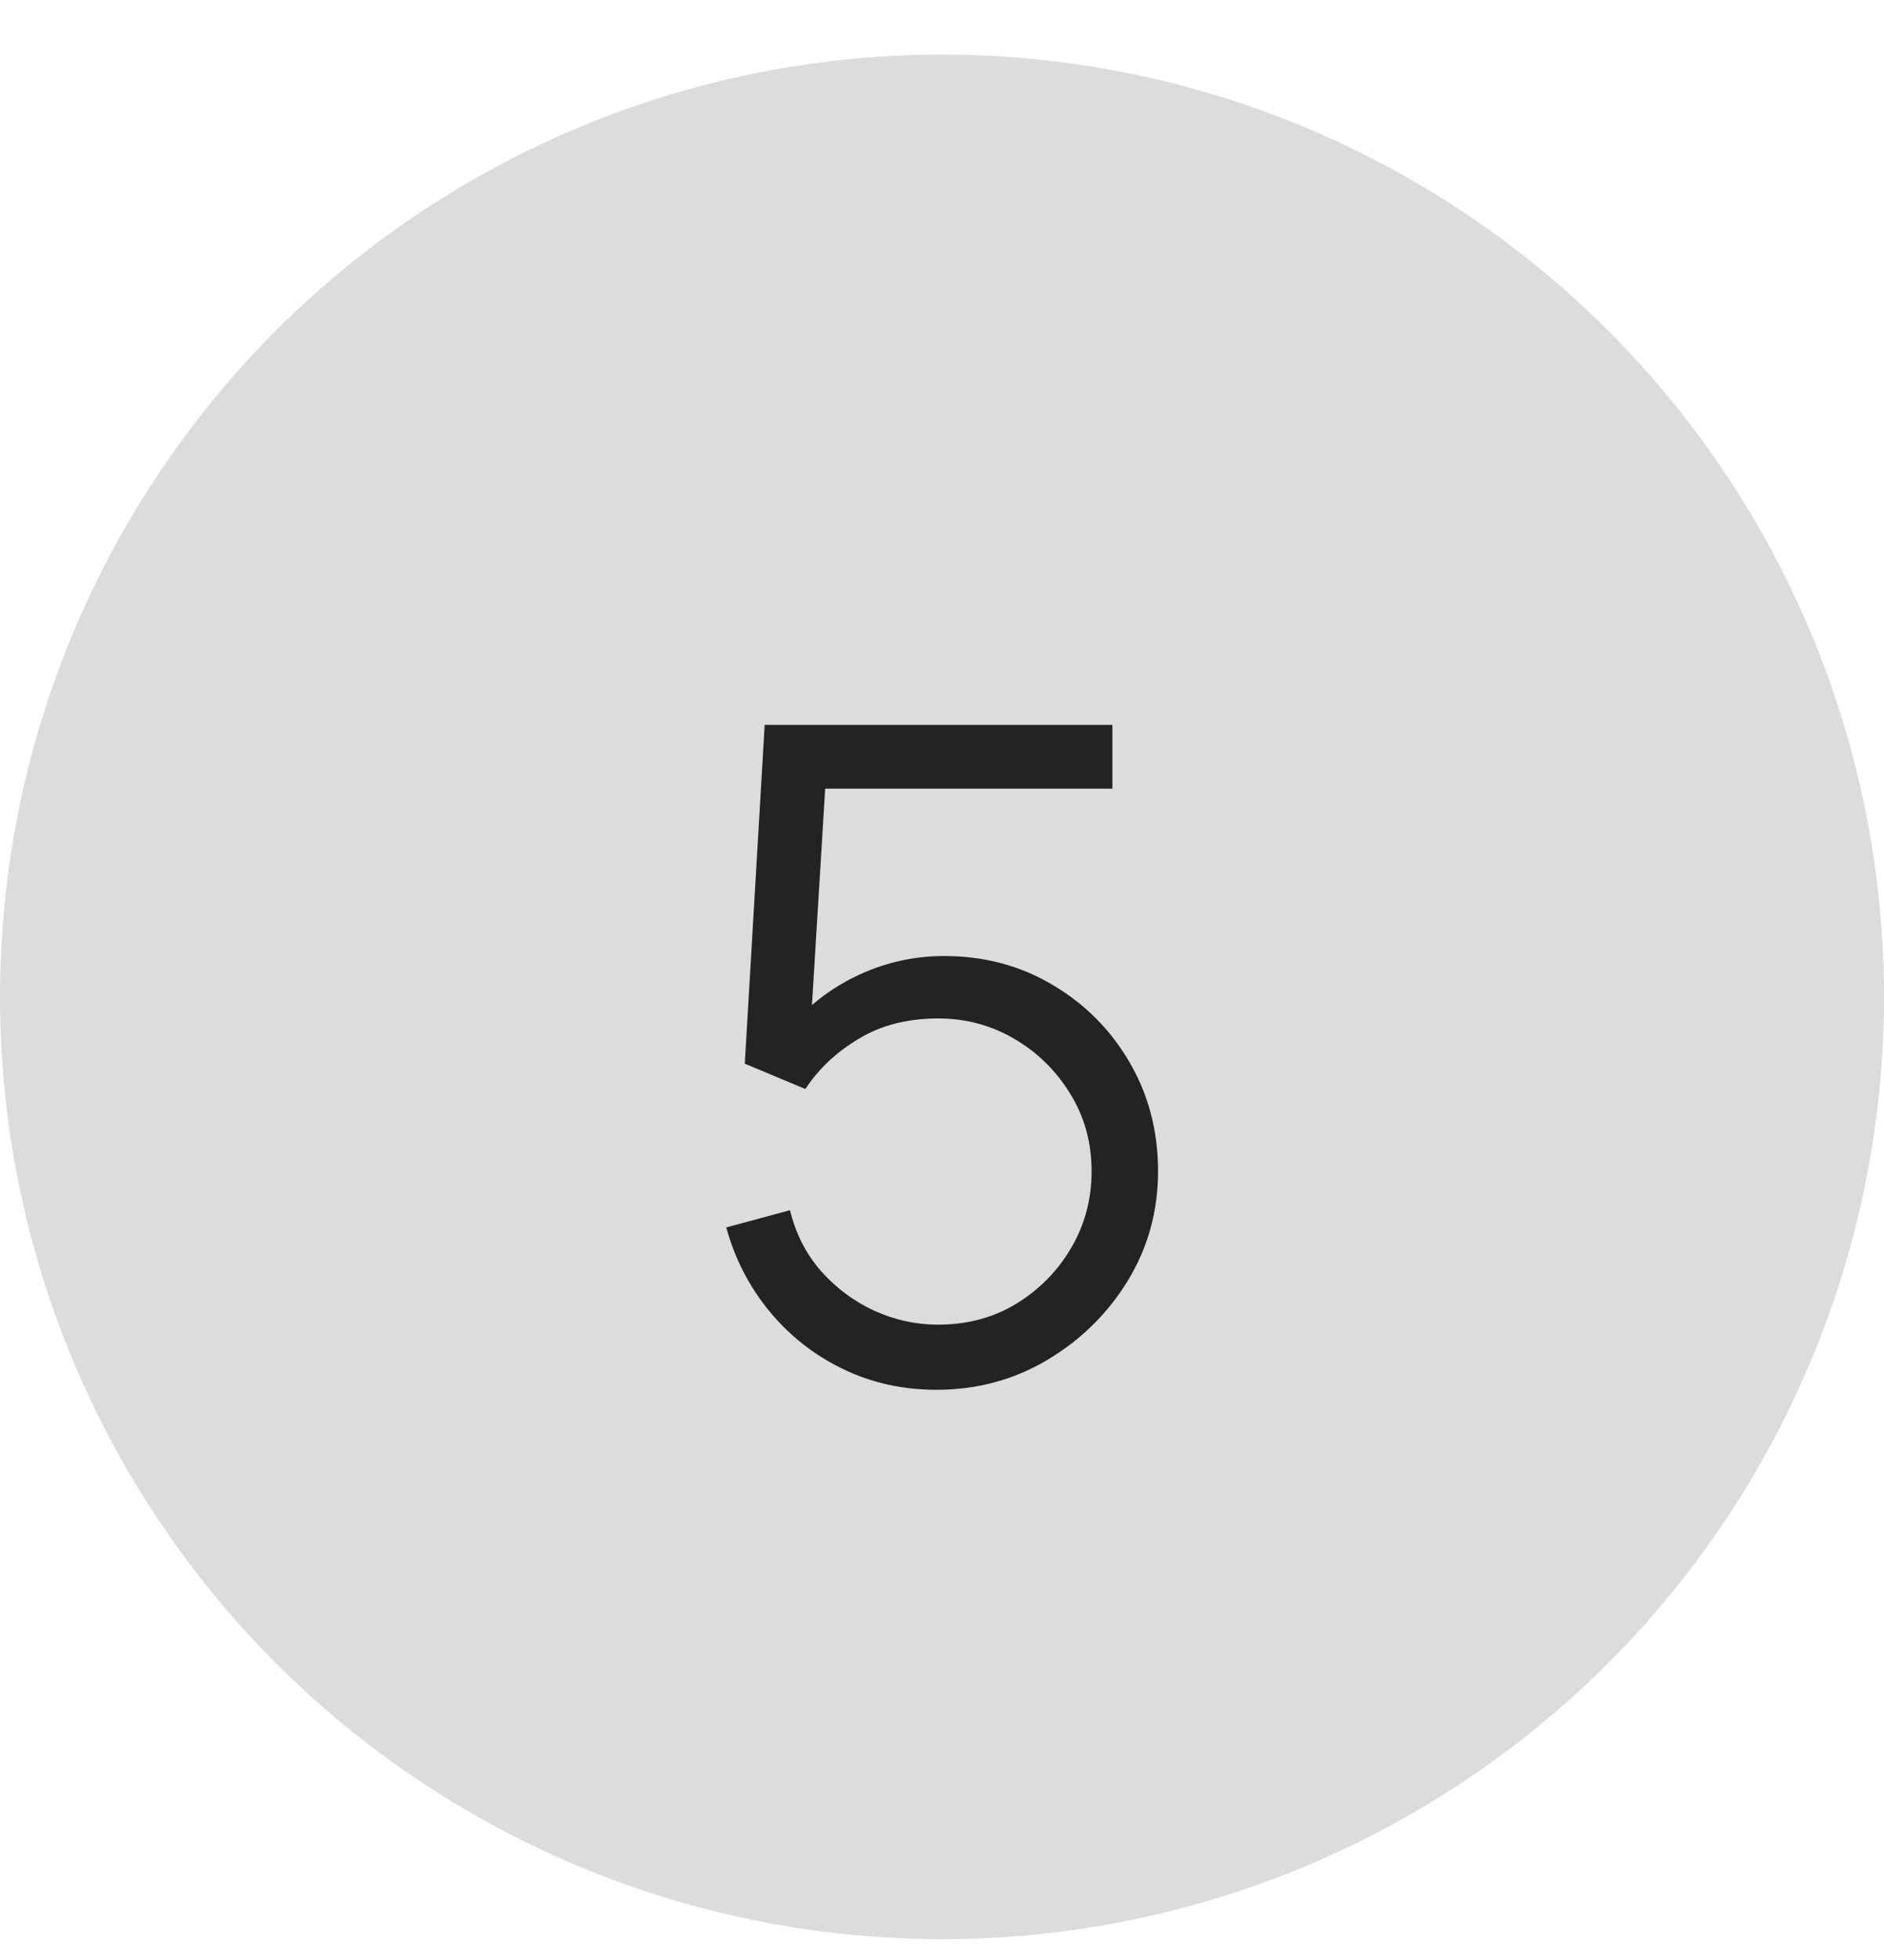 <?xml version="1.0" encoding="UTF-8"?> <svg xmlns="http://www.w3.org/2000/svg" width="25" height="26" viewBox="0 0 25 26" fill="none"><circle cx="12.5" cy="13.224" r="12.5" fill="#DCDCDC"></circle><path d="M12.427 18.436C11.979 18.436 11.565 18.344 11.185 18.16C10.805 17.976 10.481 17.722 10.213 17.398C9.945 17.074 9.753 16.702 9.637 16.282L10.483 16.054C10.559 16.366 10.697 16.636 10.897 16.864C11.097 17.088 11.331 17.262 11.599 17.386C11.871 17.51 12.155 17.572 12.451 17.572C12.835 17.572 13.179 17.48 13.483 17.296C13.791 17.108 14.035 16.86 14.215 16.552C14.395 16.244 14.485 15.906 14.485 15.538C14.485 15.158 14.391 14.816 14.203 14.512C14.015 14.204 13.767 13.96 13.459 13.78C13.151 13.6 12.815 13.51 12.451 13.51C12.043 13.51 11.691 13.6 11.395 13.78C11.099 13.956 10.863 14.178 10.687 14.446L9.883 14.11L10.147 9.616H14.761V10.462H10.537L10.975 10.048L10.741 13.882L10.519 13.588C10.767 13.304 11.067 13.082 11.419 12.922C11.771 12.762 12.141 12.682 12.529 12.682C13.061 12.682 13.541 12.81 13.969 13.066C14.397 13.318 14.737 13.66 14.989 14.092C15.241 14.524 15.367 15.006 15.367 15.538C15.367 16.066 15.233 16.55 14.965 16.99C14.697 17.426 14.341 17.776 13.897 18.04C13.453 18.304 12.963 18.436 12.427 18.436Z" fill="#232323"></path></svg> 